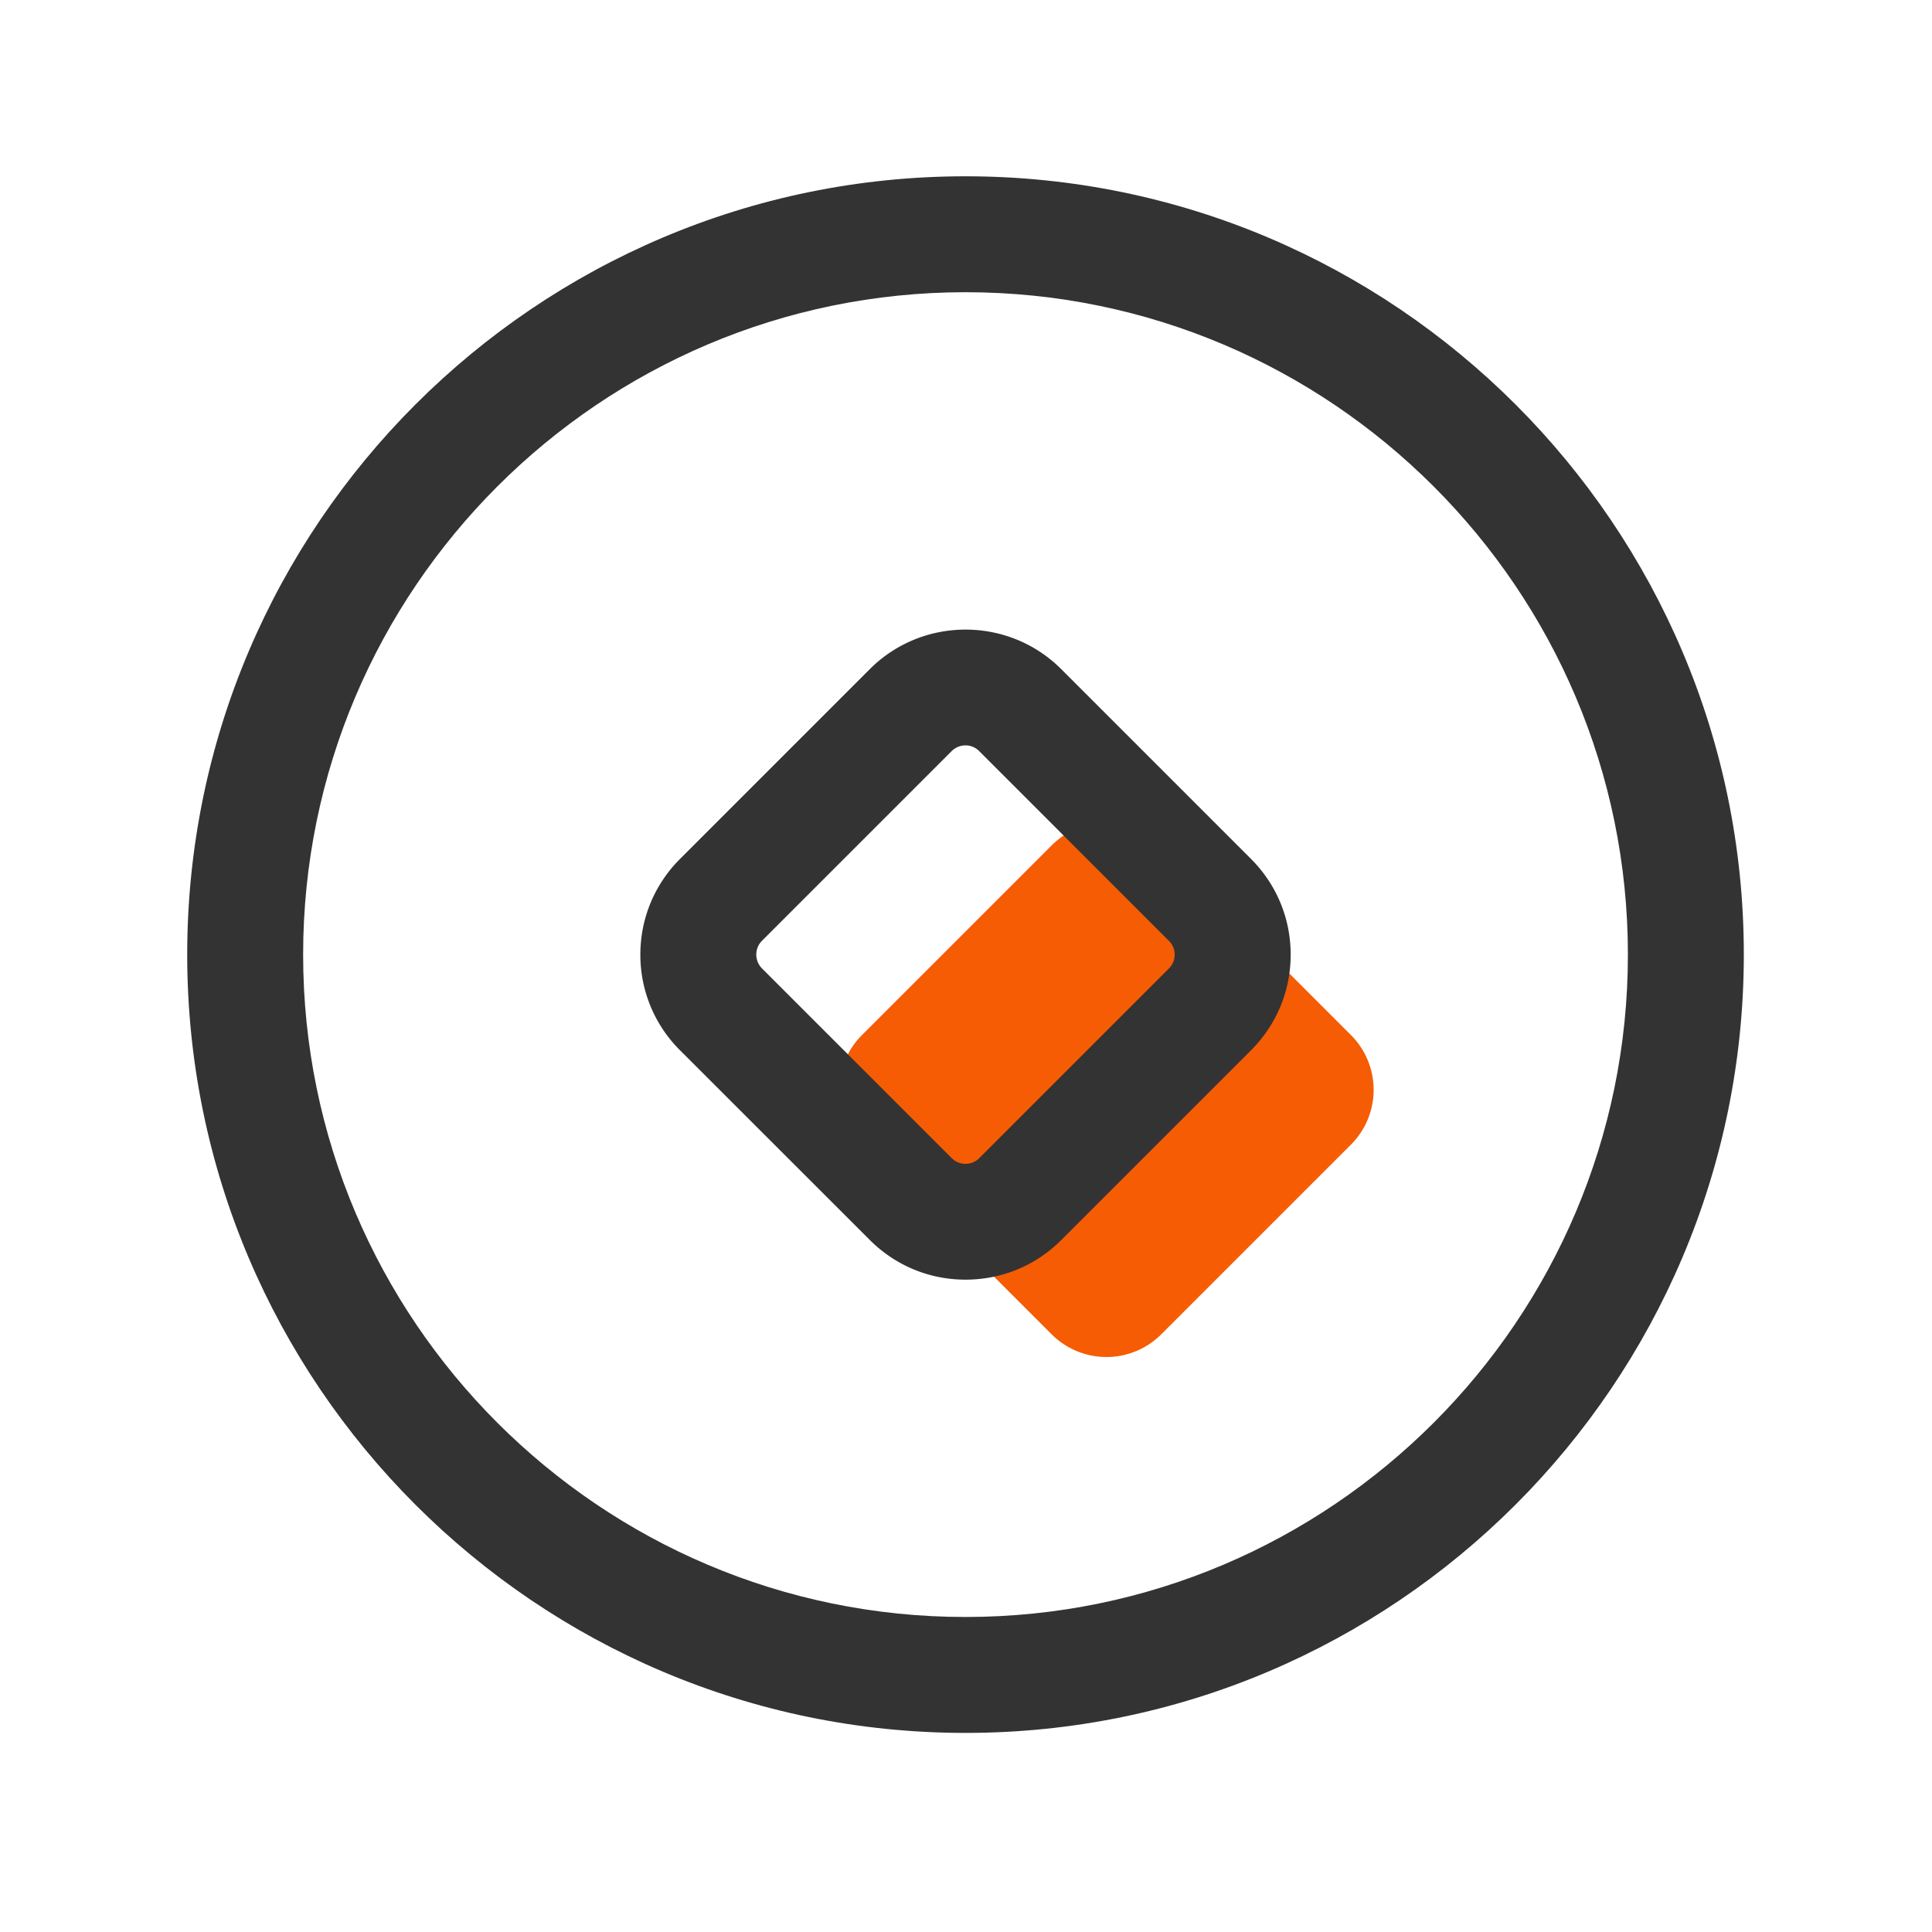 <svg t="1645275293276" class="icon" viewBox="0 0 1024 1024" version="1.1" xmlns="http://www.w3.org/2000/svg" p-id="83375" width="200" height="200"><path d="M511.744 918.477c-227.482 0-412.518-185.037-412.518-412.518 0-227.482 185.037-412.518 412.518-412.518 227.43 0 412.518 185.037 412.518 412.518-0.051 227.43-185.088 412.518-412.518 412.518z m0-763.597c-193.587 0-351.078 157.491-351.078 351.078s157.491 351.078 351.078 351.078 351.078-157.491 351.078-351.078-157.491-351.078-351.078-351.078z" fill="#333333" p-id="83376"></path><path d="M716.032 548.608l-100.557-100.557a41.068 41.068 0 0 0-58.061 0l-100.557 100.557a41.068 41.068 0 0 0 0 58.061l100.557 100.557a41.068 41.068 0 0 0 58.061 0l100.557-100.557a41.068 41.068 0 0 0 0-58.061z" fill="#F55C04" p-id="83377"></path><path d="M511.744 678.246c-19.149 0-37.171-7.475-50.739-21.043L360.448 556.698a71.306 71.306 0 0 1-21.043-50.739c0-19.149 7.475-37.171 21.043-50.739l100.557-100.557c27.955-27.955 73.523-27.955 101.478 0l100.557 100.557c13.568 13.568 21.043 31.59 21.043 50.739s-7.475 37.171-21.043 50.739l-100.557 100.557c-13.568 13.568-31.59 20.992-50.739 20.992z m0-283.187c-2.662 0-5.274 1.024-7.322 3.021L403.866 498.637c-2.611 2.611-3.021 5.683-3.021 7.322 0 1.587 0.41 4.659 3.021 7.322l100.557 100.557c4.045 4.045 10.598 4.045 14.592 0l100.557-100.557c4.045-4.045 4.045-10.598 0-14.592l-100.557-100.557c-1.997-2.048-4.659-3.072-7.27-3.072z" fill="#333333" p-id="83378"></path></svg>